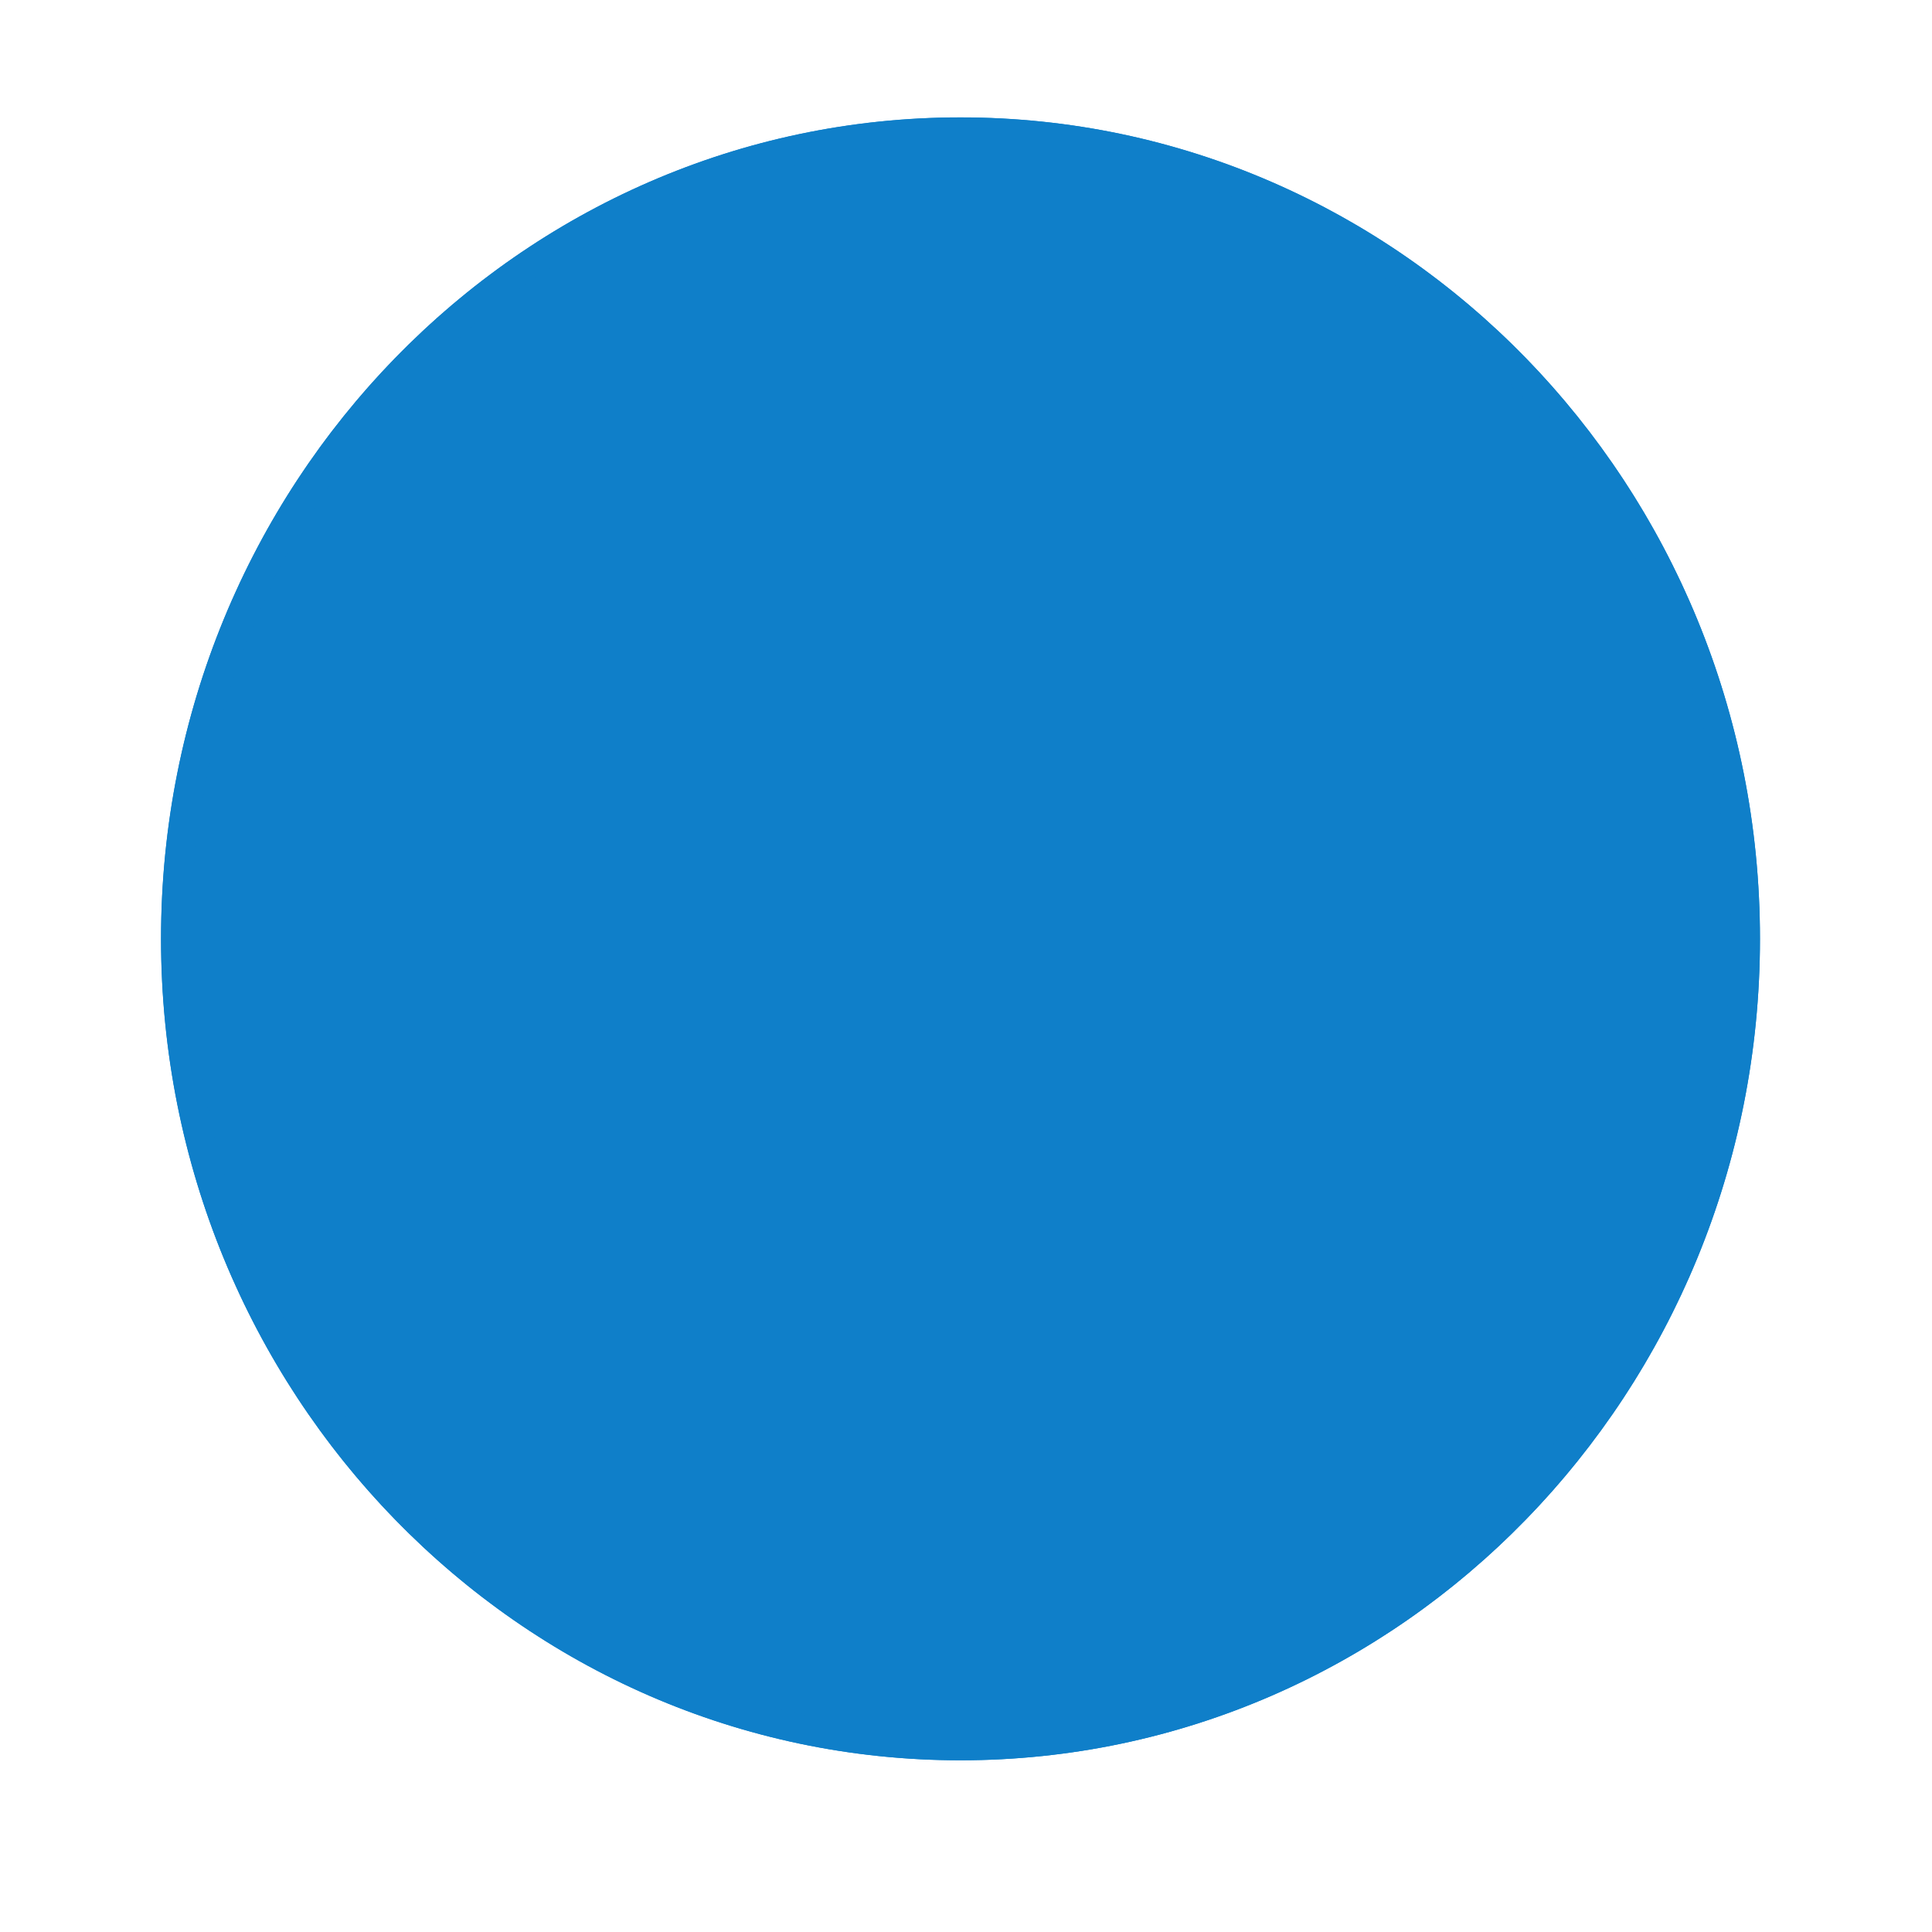 <?xml version="1.0" encoding="utf-8"?>
<svg xmlns="http://www.w3.org/2000/svg" fill="none" height="100%" overflow="visible" preserveAspectRatio="none" style="display: block;" viewBox="0 0 24 24" width="100%">
<g filter="url(#filter0_d_0_4261)" id="Pval">
<path clip-rule="evenodd" d="M11.931 20.409C17.416 20.409 21.863 15.84 21.863 10.204C21.863 4.569 17.416 0 11.931 0C6.446 0 2 4.569 2 10.204C2 15.84 6.446 20.409 11.931 20.409Z" fill="#0F7FC9" fill-rule="evenodd"/>
<path d="M11.932 0.183C17.311 0.183 21.681 4.665 21.681 10.204C21.681 15.744 17.311 20.226 11.932 20.227C6.552 20.227 2.183 15.744 2.183 10.204C2.183 4.664 6.552 0.183 11.932 0.183Z" stroke="#0F7FC9" stroke-width="0.364"/>
</g>
<defs>
<filter color-interpolation-filters="sRGB" filterUnits="userSpaceOnUse" height="23.324" id="filter0_d_0_4261" width="22.778" x="0.542" y="0">
<feFlood flood-opacity="0" result="BackgroundImageFix"/>
<feColorMatrix in="SourceAlpha" result="hardAlpha" type="matrix" values="0 0 0 0 0 0 0 0 0 0 0 0 0 0 0 0 0 0 127 0"/>
<feOffset dy="1.458"/>
<feGaussianBlur stdDeviation="0.729"/>
<feColorMatrix type="matrix" values="0 0 0 0 0 0 0 0 0 0 0 0 0 0 0 0 0 0 0.1 0"/>
<feBlend in2="BackgroundImageFix" mode="normal" result="effect1_dropShadow_0_4261"/>
<feBlend in="SourceGraphic" in2="effect1_dropShadow_0_4261" mode="normal" result="shape"/>
</filter>
</defs>
</svg>